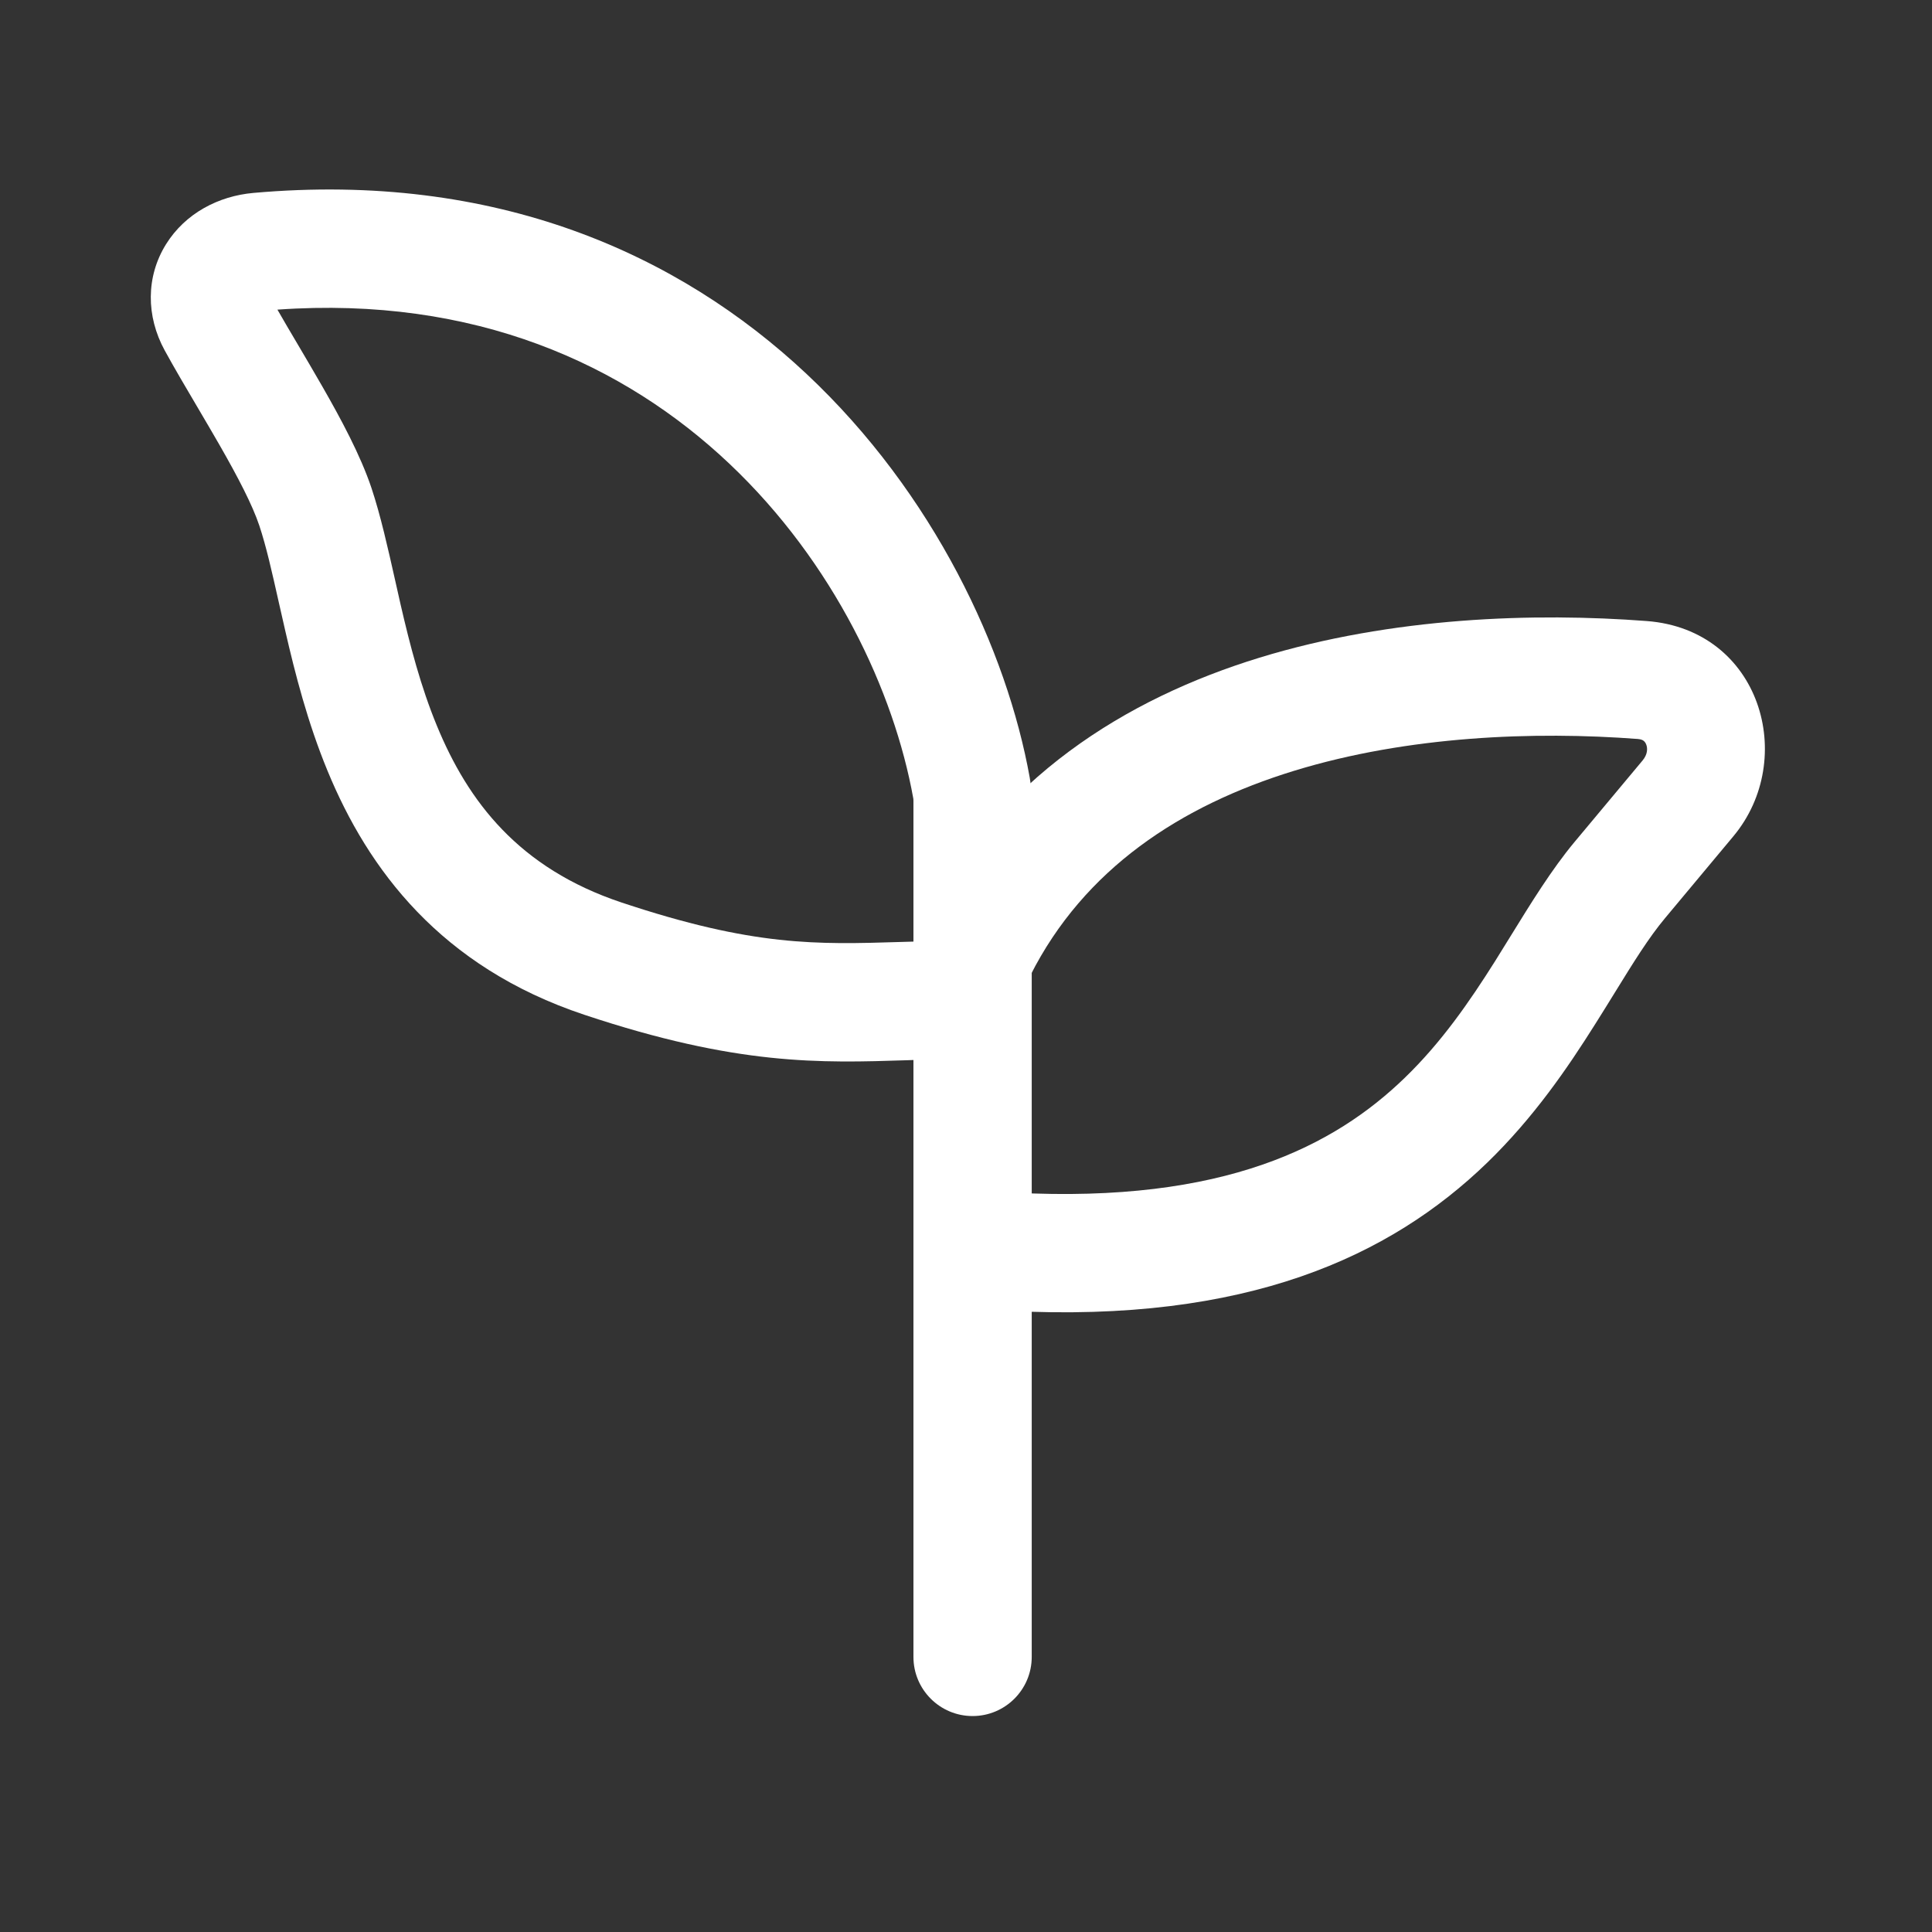 <svg xmlns="http://www.w3.org/2000/svg" fill="none" viewBox="0 0 49 49" height="49" width="49">
<rect x="0" y="0" width="49" height="49" fill="#333333" stroke="none"/>
<path fill="white" d="M6.426 4.893C18.73 3.799 24.959 13.274 26.116 19.72C26.152 19.926 26.167 20.124 26.167 20.311V42.023C26.167 42.851 25.495 43.523 24.667 43.523C23.838 43.523 23.167 42.851 23.167 42.023V26.884C23.122 26.886 23.078 26.887 23.034 26.889C20.789 26.962 18.697 27.029 14.817 25.736C11.175 24.522 9.336 22.049 8.305 19.545C7.8 18.32 7.485 17.083 7.237 16.007C7.177 15.745 7.121 15.497 7.068 15.264C6.894 14.488 6.753 13.859 6.576 13.328C6.404 12.813 6.042 12.113 5.567 11.285C5.4 10.993 5.212 10.675 5.023 10.353C4.722 9.843 4.416 9.324 4.176 8.885C3.704 8.02 3.699 7.017 4.211 6.194C4.702 5.406 5.547 4.971 6.426 4.893ZM23.167 23.881V20.311C23.167 20.279 23.165 20.26 23.163 20.25C22.192 14.839 17.061 7.145 7.036 7.853C7.2 8.139 7.374 8.435 7.559 8.747C7.752 9.075 7.957 9.421 8.17 9.793C8.643 10.617 9.145 11.55 9.422 12.379C9.652 13.069 9.838 13.901 10.019 14.706C10.066 14.918 10.113 15.127 10.16 15.332C10.4 16.372 10.671 17.413 11.079 18.403C11.87 20.326 13.156 22.02 15.765 22.89C19.114 24.006 20.708 23.957 22.86 23.89C22.961 23.887 23.063 23.884 23.167 23.881Z" clip-rule="evenodd" fill-rule="evenodd"></path>
<path fill="white" d="M43.962 21.21C45.598 19.251 44.655 15.97 41.765 15.751C38.928 15.535 35.313 15.646 31.941 16.681C28.555 17.721 25.296 19.735 23.451 23.392L26.13 24.744C27.495 22.037 29.942 20.433 32.822 19.549C35.716 18.661 38.926 18.544 41.537 18.742C41.627 18.749 41.668 18.774 41.686 18.789C41.709 18.806 41.735 18.837 41.753 18.885C41.789 18.98 41.79 19.131 41.659 19.288L39.93 21.359C39.358 22.045 38.824 22.912 38.321 23.728C38.185 23.95 38.05 24.168 37.918 24.378C37.26 25.422 36.555 26.439 35.629 27.335C33.854 29.053 31.062 30.528 25.719 30.249L25.562 33.245C31.621 33.562 35.263 31.865 37.716 29.491C38.903 28.341 39.76 27.082 40.456 25.977C40.637 25.691 40.802 25.423 40.957 25.172C41.434 24.399 41.812 23.786 42.233 23.282L43.962 21.21Z" clip-rule="evenodd" fill-rule="evenodd"></path>
</svg>

